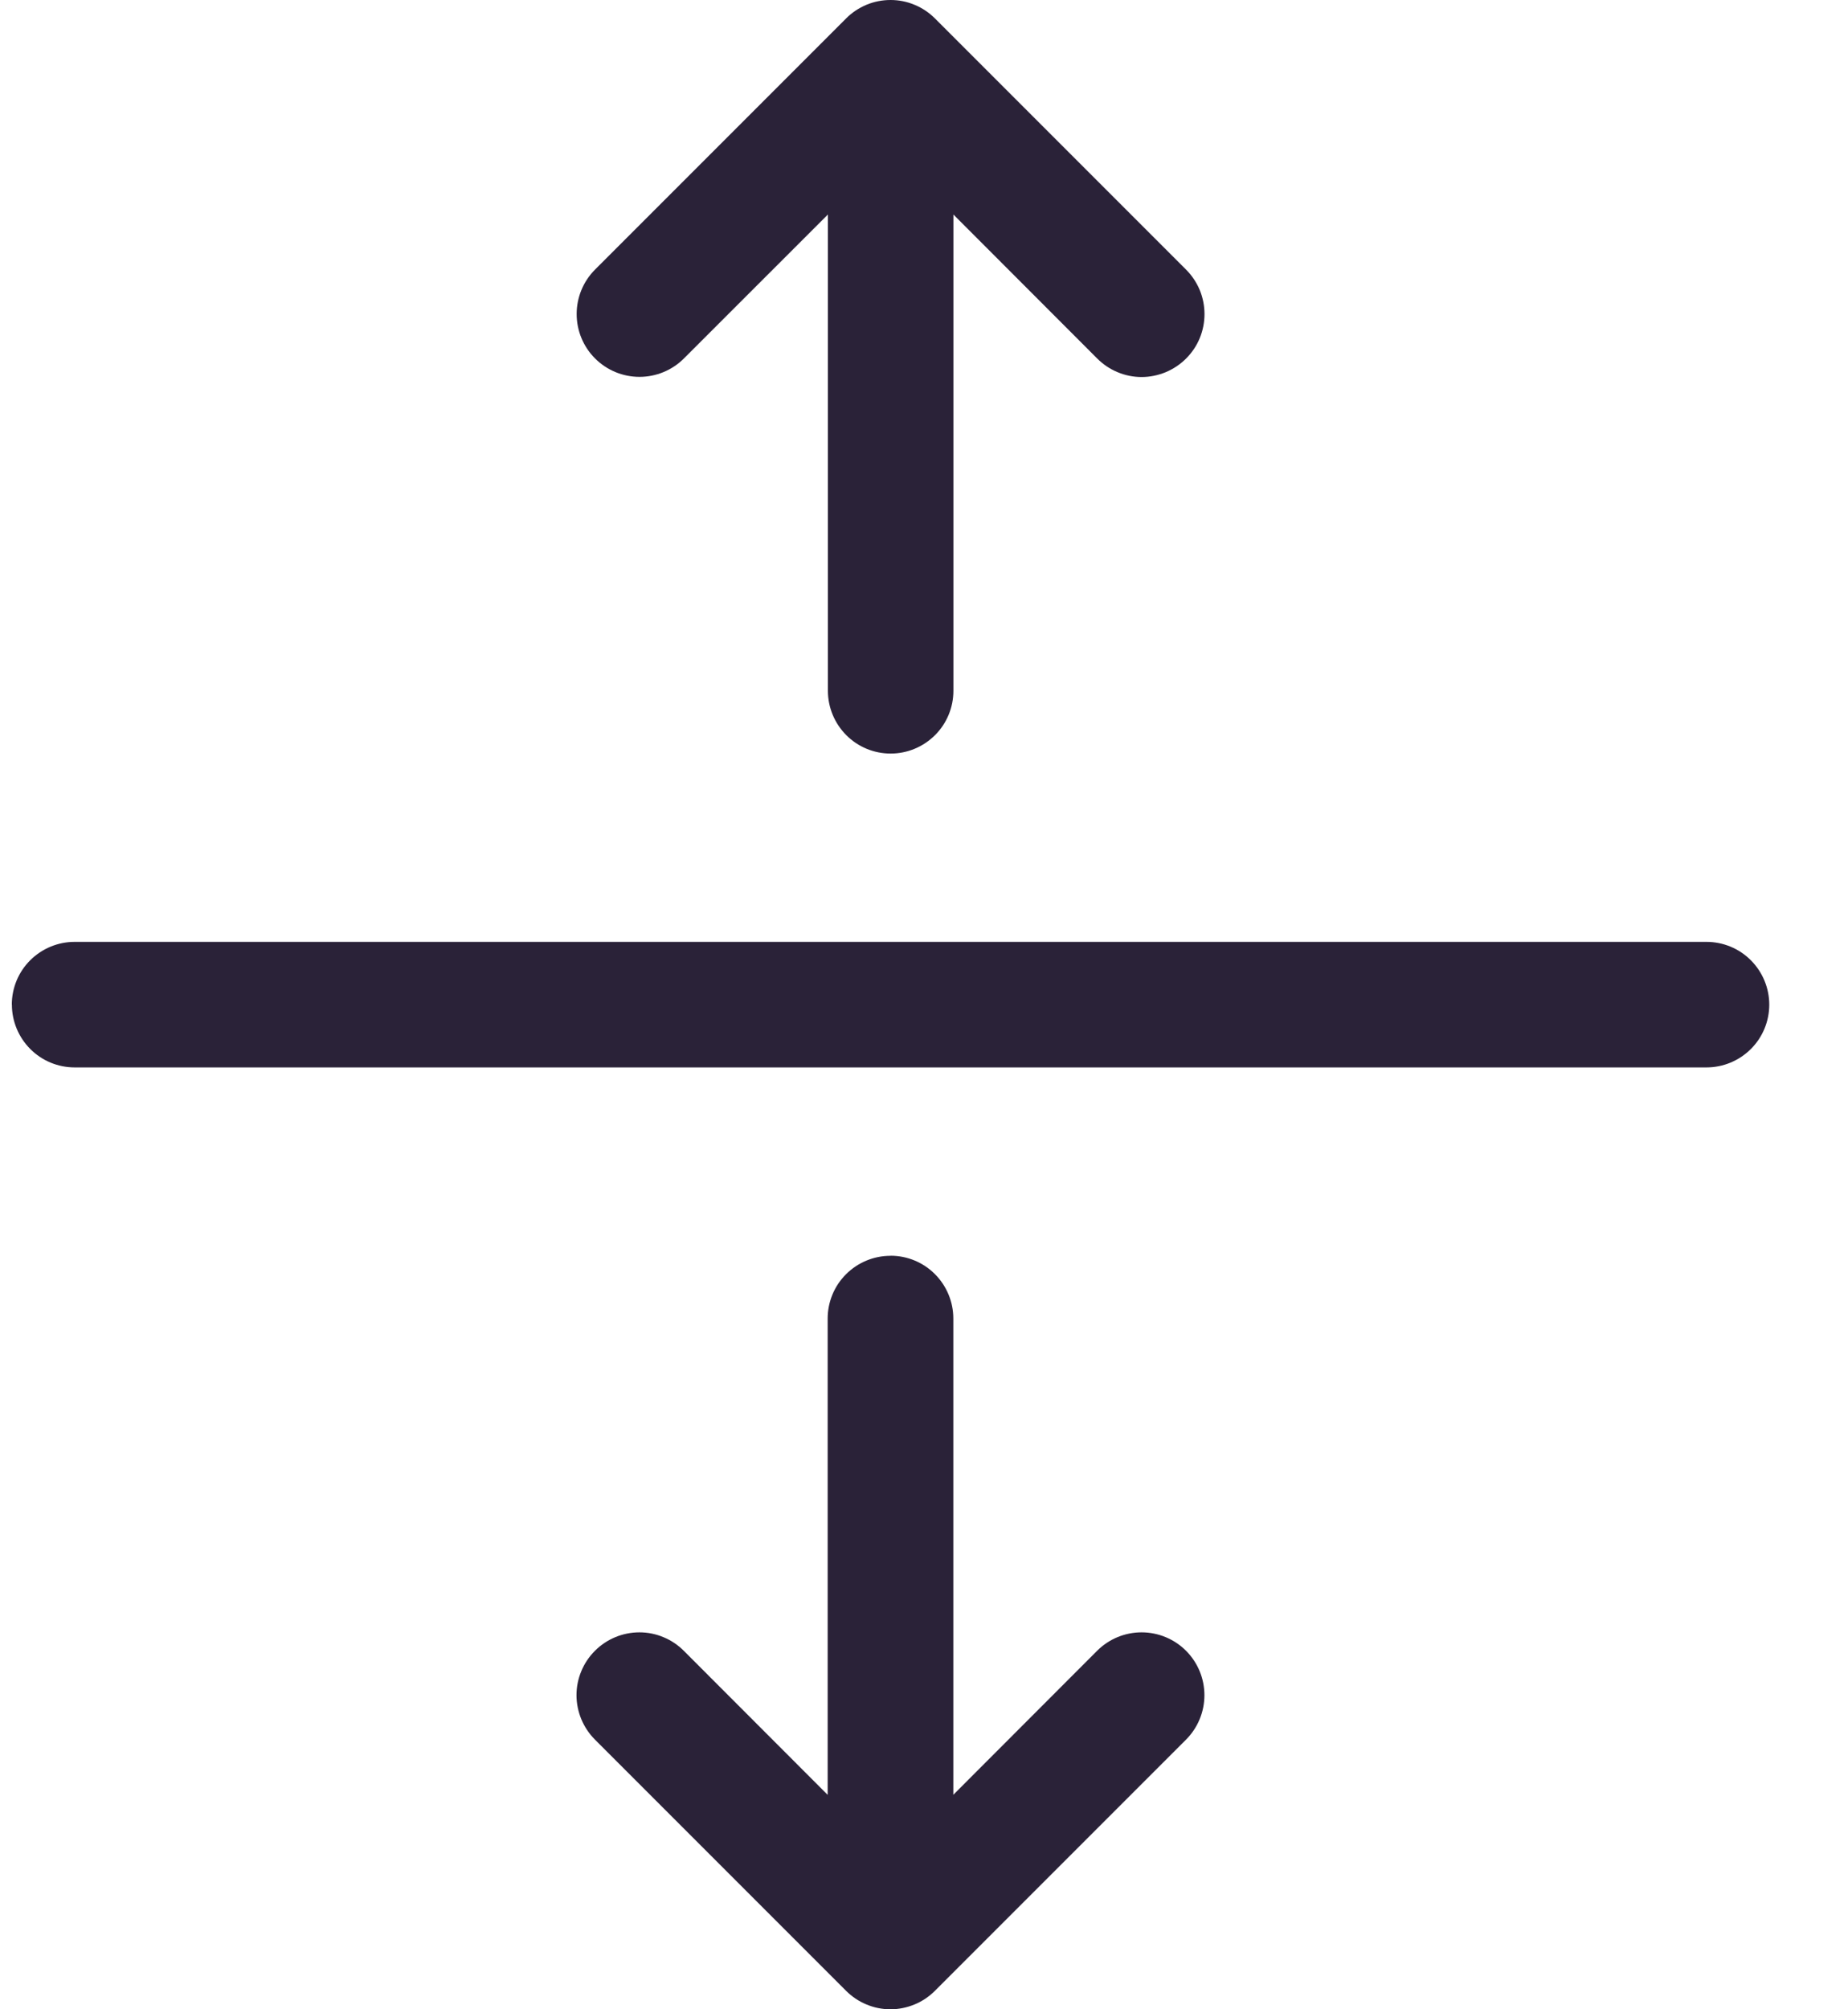 <svg xmlns="http://www.w3.org/2000/svg" fill="none" viewBox="0 0 23 25">
  <path fill="#2A2238" fill-rule="evenodd" d="M.147 12.5c0-.207.082-.406.229-.552.146-.146.345-.229.552-.229H21.239c.207 0 .406.082.552.229.146.146.229.345.229.552s-.082.406-.229.552c-.146.146-.345.229-.552.229H.929c-.207 0-.406-.082-.552-.229-.146-.146-.229-.345-.229-.552ZM10.531.229c.072-.073.159-.13.254-.17C10.879.02 10.981 0 11.084 0c.103 0 .204.02.299.06.095.039.181.097.254.17l3.125 3.125c.073.073.13.159.17.254.039.095.059.197.059.299 0 .103-.02.204-.059.299-.039.095-.097.181-.17.254-.073.073-.159.13-.254.17-.095.039-.197.06-.299.06-.103 0-.204-.02-.299-.06-.095-.039-.181-.097-.254-.17l-1.79-1.792v5.926c0 .207-.082.406-.229.552-.146.146-.345.229-.552.229-.207 0-.406-.082-.552-.229-.146-.146-.229-.345-.229-.552v-5.926L8.512 4.46c-.147.147-.346.229-.553.229s-.406-.082-.553-.229c-.147-.147-.229-.346-.229-.553s.082-.406.229-.553L10.531.229Zm.553 15.395c.207 0 .406.082.552.229.146.146.229.345.229.552v5.926l1.79-1.792c.147-.147.346-.229.553-.229.207 0 .406.082.553.229.147.147.229.346.229.553 0 .207-.082.406-.229.553l-3.125 3.125c-.073.073-.159.131-.254.17-.095.039-.197.06-.299.06-.103 0-.204-.02-.299-.06-.095-.039-.181-.097-.254-.17l-3.125-3.125c-.073-.073-.13-.159-.17-.254-.039-.095-.06-.197-.06-.299 0-.103.02-.204.06-.299.039-.095.097-.181.17-.254.147-.147.346-.229.553-.229.103 0 .204.02.299.06.095.039.181.097.254.17l1.79 1.792v-5.926c0-.207.082-.406.229-.552.146-.146.345-.229.552-.229Z" clip-rule="evenodd"/>
</svg>
